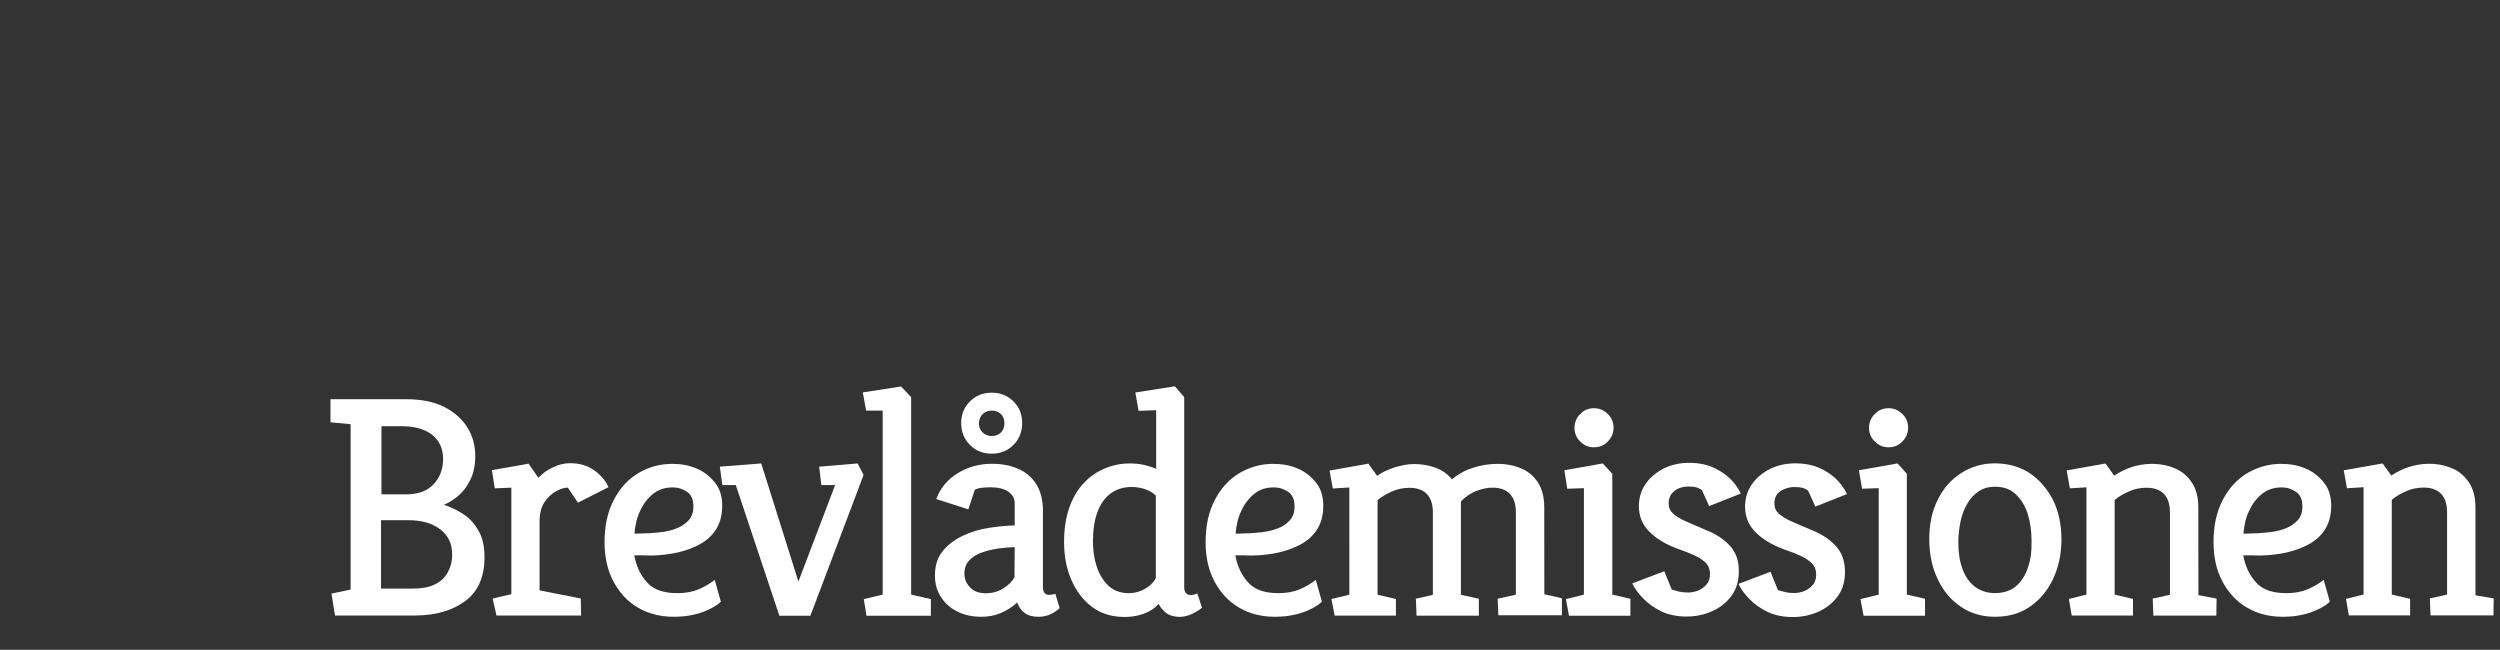 <?xml version="1.0" encoding="utf-8"?>
<!-- Generator: Adobe Illustrator 27.2.0, SVG Export Plug-In . SVG Version: 6.00 Build 0)  -->
<svg version="1.1" id="Lager_1" xmlns="http://www.w3.org/2000/svg" xmlns:xlink="http://www.w3.org/1999/xlink" x="0px" y="0px"
	 viewBox="0 0 2942.7 764.9" style="enable-background:new 0 0 2942.7 764.9;" xml:space="preserve">
<rect x="0" y="0" width="2942.7" height="764.9" fill="#333333" stroke="none"/>
<style type="text/css">
	.st0{fill:#FFFFFF;}
</style>
<g>
	<path class="st0" d="M546.2,605.7c-7.2-4.7-15-8.7-23.7-11.6c5.1-2,10.7-5.3,16.2-9.9c5.8-4.7,10.6-10.8,14.6-18.8
		c4.1-8,6.1-17.4,6.1-28.8c0-12.7-3.2-23.8-9.5-33.8s-15.6-18.1-27.6-24.1c-12.2-6-27.1-8.8-44.4-8.8H389v27.2l23.7,2.2V694
		l-22.5,4.7l4.1,25.8h94.1c24.2,0,44-5.8,59.2-17c15.3-11.5,22.7-28.5,22.7-51.8c0-12.2-2.2-22.5-6.8-30.6
		C559,617.1,553.4,610.6,546.2,605.7z M472.6,501.7c15.7,0,27.7,3.4,36.3,10.3c8.5,6.9,12.7,16.4,12.7,28.4c0,7.2-1.5,13.9-4.6,20.3
		c-3.2,6.2-8,11.5-14.3,15.4c-6.5,3.8-14.7,5.8-24.9,5.8H449v-80.2H472.6z M527.1,673.6c-3.4,6.2-8.3,11-15.3,14.3
		c-6.8,3.4-15.4,4.9-25.6,4.9h-37.7v-80.5h31.9c15.7,0,28.3,3.5,37.7,10.7c9.3,7.2,14.1,16.8,14.1,29.1
		C532.4,660.1,530.5,667.4,527.1,673.6z"/>
	<path class="st0" d="M635.1,694.9v-80.8c0-9.9,2-17.6,6.1-23.5c4.1-5.8,8.7-9.9,13.9-12.7c5.1-2.7,9.6-3.9,13.3-3.9l11.9,17.7
		l36-18.3c-3.8-8.1-9.5-14.7-17.4-20.2c-8-5.4-17-8-27.9-8c-6.1,0-12.7,1.4-19.3,4.5c-6.8,2.8-12.7,7.2-18,12.7l-11.5-16.6
		l-43.2,7.6l3.4,21.4l19.5-0.8v125.4l-22,5.1l4.5,20H684l-0.4-20L635.1,694.9z"/>
	<path class="st0" d="M790.6,651.7c10.8-1.8,20.7-4.9,29.8-9.3c9.2-4.5,16.4-10.3,21.6-18c5.3-7.6,8.1-17.4,8.1-29.1
		c0-10.8-2.7-20-8.5-27.2c-5.8-7.3-12.9-12.9-21.6-16.6c-8.8-3.8-18.3-5.5-28.8-5.5c-14.6,0-27.7,3.8-40,11
		c-12.2,7.3-21.8,18-28.9,31.8c-7.2,13.9-10.7,30.2-10.7,49.2c0,18,3.5,33.5,10.6,46.7c7.2,13.3,16.6,23.5,28.9,30.6
		c12.2,7.2,26.4,10.7,42.3,10.7c8.1,0,15.6-0.8,22.7-2.4c7.2-1.5,13.4-3.8,18.9-6.5c5.8-2.7,10.3-5.8,13.5-8.8l-7.2-25.8
		c-5.1,4.1-11.5,8-18.7,11c-7.3,3.2-15.6,4.7-25.2,4.7c-16.2,0-28.3-4.1-35.8-12.7c-7.6-8.3-12.7-18.9-15-31.8h10.7
		C769,654.4,779.8,653.4,790.6,651.7z M746.8,628.2c0.8-9.9,2.8-18.9,6.8-27.1c3.8-8.3,8.8-14.7,15.4-20c6.5-5.1,14.2-7.4,23-7.4
		c6.1,0,11.6,1.8,16.8,5.3c5.1,3.5,7.4,9.3,7.4,17c0,7.2-2,12.9-6.1,17c-4.1,4.2-9.2,7.4-15.4,9.6c-6.1,2.2-12.7,3.5-19.5,4.1
		c-6.9,0.8-13.3,1.2-19.1,1.2L746.8,628.2z"/>
	<polygon class="st0" points="964.2,549.3 966.8,571 983,571 939.8,684.5 896,545.5 847.3,549.3 850.3,571 866.1,571 917.4,724.8 
		953.9,724.8 1016.5,559.1 1009.5,545.5 	"/>
	<polygon class="st0" points="1072.5,467.4 1060.6,454.9 1015.6,461.9 1019.5,483.3 1039,483.3 1039,699.9 1016.8,705.2 
		1019.9,724.8 1095.7,724.8 1095.7,705.2 1072.5,699.9 	"/>
	<path class="st0" d="M1238.8,699.7c-1.4,0.4-2.6,0.5-3.9,0.5c-2.4,0-4.5-0.8-5.5-2.4c-1.2-1.5-1.8-3.9-1.8-6.9v-89.5
		c0-12.7-2.6-22.9-7.6-31.1c-5.1-8.3-12.2-14.3-21.1-18.3c-9.2-4.1-19.5-6.1-31.5-6.1c-14.7,0-28.3,3.8-40.3,11.2
		s-20.3,17.6-25,30.3l37.7,12.2l7.6-23.1c2.2-1.2,5.1-2,8.7-2.4c3.5-0.4,6.9-0.5,9.9-0.5c9.2,0,16.2,1.8,21.1,5.3s7.3,8.1,7.3,13.4
		v26.2c-9.3,0.1-19.3,1.2-30.2,2.8c-10.8,1.6-21.1,4.7-30.8,9.3c-9.6,4.5-17.6,10.6-23.7,18s-9.2,17-9.2,28.9
		c0,9.6,2.4,18.1,7.2,25.4c4.7,7.3,11,13,19.3,17c8.3,4.1,17.6,6.1,27.7,6.1c8.8,0,16.8-1.5,23.8-4.6c7.2-3.2,13.4-7.2,18.8-12.3
		c1.8,5.1,4.6,9.3,8.7,12.3c4.1,3.2,9.5,4.6,16.4,4.6c5.8,0,10.7-1.2,15-3.4c4.5-2.2,7.4-4.5,9.9-6.8l-5.1-16.9
		C1241.2,699.2,1240.3,699.6,1238.8,699.7z M1194.1,679.5c-2.8,5.1-7.4,9.6-13.5,13.3c-6.1,3.8-12.9,5.5-20.3,5.5
		c-8,0-14.1-2.2-18.3-6.8c-4.5-4.5-6.8-9.9-6.8-16.2c0-6.8,2-12,6-16c3.9-4.1,9.2-7.2,15.4-9.3c6.2-2.2,12.9-3.5,19.5-4.5
		c6.8-0.8,12.9-1.4,18.3-1.5L1194.1,679.5z"/>
	<path class="st0" d="M1167.5,534c10,0,18.7-3.4,25.4-10.3c6.9-6.9,10.3-15.6,10.3-25.8c0-10-3.4-18.7-10.3-25.4
		c-6.9-6.9-15.4-10.3-25.4-10.3c-10.3,0-18.9,3.4-25.8,10.3c-6.9,6.9-10.3,15.4-10.3,25.4c0,10.3,3.4,18.9,10.3,25.8
		C1148.7,530.7,1157.3,534,1167.5,534z M1156.7,487.4c2.7-2.7,6.5-4.1,10.8-4.1s8,1.4,10.7,4.1s4.1,6.2,4.1,10.7
		c0,4.7-1.4,8.3-4.1,11s-6.2,4.1-10.7,4.1s-8.1-1.4-10.8-4.1c-2.7-2.7-4.5-6.2-4.5-11C1152.6,493.5,1154,489.9,1156.7,487.4z"/>
	<path class="st0" d="M1406.4,699.6c-1.4,0.5-3.2,0.8-4.7,0.8c-2.4,0-4.5-0.8-5.8-2.4c-1.4-1.5-2-3.9-2-6.9V467.4l-11-12.7
		l-46.5,7.3l3.8,21.6l20.7-0.8v69c-4.1-1.8-8.8-3.2-13.9-4.5c-5.1-1.2-10.8-1.8-17-1.8c-10.7,0-20.4,2-29.8,6
		c-9.3,3.9-17.6,9.6-24.8,17.4c-7.2,7.8-12.7,17-16.8,28.8c-4.1,11.6-6.1,25-6.1,40.3c0,16.2,2.7,31,8.5,44.4s13.9,24.1,24.3,31.9
		c10.7,8,23.5,11.9,38.4,11.9c8.1,0,15.6-1.2,22.5-3.8c6.9-2.4,12.9-6.2,17.7-11.5c2,4.1,4.9,7.6,8.8,10.7c3.9,2.8,9.3,4.5,15.7,4.5
		c5.3,0,10.7-1.4,15.6-3.9c5.1-2.6,8.7-4.9,10.8-6.9l-5.5-16.9C1409.1,698.7,1407.9,699.1,1406.4,699.6z M1347.4,693.3
		c-6.1,3.4-12.2,4.9-18.3,4.9c-9.9,0-17.7-2.7-24.1-8.5c-6.1-5.8-10.8-13-13.9-22.3c-3.2-9.3-4.6-19.3-4.6-29.9
		c0-13.9,1.8-25.4,5.3-34.9s8.8-16.8,15.6-21.8c6.9-5.1,15.3-7.6,24.8-7.6c5.8,0,11,1.1,16,2.7c5.1,1.8,9.2,4.5,12.3,7.4v96.6l0.2,0
		C1358,685.7,1353.5,689.9,1347.4,693.3z"/>
	<path class="st0" d="M1498.1,651.7c10.8-1.8,20.7-4.9,29.8-9.3c9.2-4.5,16.4-10.3,21.6-18c5.3-7.6,8.1-17.4,8.1-29.1
		c0-10.8-2.7-20-8.5-27.2c-5.8-7.3-12.9-12.9-21.6-16.6c-8.8-3.8-18.3-5.5-28.8-5.5c-14.6,0-27.7,3.8-40,11
		c-12.2,7.3-21.8,18-28.9,31.8c-7.2,13.9-10.7,30.2-10.7,49.2c0,18,3.5,33.5,10.6,46.7c7.2,13.3,16.6,23.5,28.9,30.6
		c12.2,7.2,26.4,10.7,42.3,10.7c8.1,0,15.6-0.8,22.7-2.4c7.2-1.5,13.4-3.8,18.9-6.5c5.8-2.7,10.3-5.8,13.5-8.8l-7.2-25.8
		c-5.1,4.1-11.5,8-18.7,11c-7.3,3.2-15.6,4.7-25.2,4.7c-16.2,0-28.3-4.1-35.8-12.7c-7.6-8.3-12.7-18.9-15-31.8h10.7
		C1476.4,654.4,1487.3,653.4,1498.1,651.7z M1454.4,628.2c0.8-9.9,2.8-18.9,6.8-27.1c3.8-8.3,8.8-14.7,15.4-20s14.2-7.4,23-7.4
		c6.1,0,11.6,1.8,16.8,5.3c5.1,3.5,7.4,9.3,7.4,17c0,7.2-2,12.9-6.1,17c-4.1,4.5-9.2,7.4-15.4,9.6c-6.1,2.2-12.7,3.5-19.5,4.1
		c-6.9,0.8-13.3,1.2-19.1,1.2L1454.4,628.2z"/>
	<path class="st0" d="M1817.7,597.2c0-11.6-2.4-21.1-6.9-28.5c-4.6-7.4-11-13.3-19.3-16.9c-8.3-3.8-18-5.8-28.8-5.8
		c-4.7,0-9.9,0.4-15.6,1.4c-5.8,0.8-11.6,2.6-18.1,4.9c-6.2,2.4-13,6.2-20,11.9c-4.9-6.1-11.2-10.7-18.8-13.5
		c-7.6-2.8-16.2-4.5-25.4-4.5c-7.2,0-14.7,1.4-23,3.9c-8.3,2.6-15.3,6-20.8,10l-10.3-14.3l-45.7,8.1l3.8,21.1l19.5-1.2V700
		l-21.1,5.1l3.8,19.5h72.1v-19.5l-21.6-5.1V588.7c3.9-3.4,9.3-6.8,16.2-9.9c6.9-3.2,14.1-4.6,21.4-4.6c8.8,0,15.6,2.4,20.3,7.2
		c4.7,4.7,7.2,12,7.2,21.8v97l-20,4.5l0.8,20h73.3v-20l-21.1-4.5V590.3c4.9-5.3,10.8-9.5,17.7-12.2c6.9-2.7,13.4-4.1,19.5-4.1
		c8.8,0,15.6,2.4,20.3,7.2c4.7,4.7,7.2,12,7.2,21.8v97l-21.4,4.7l0.8,19.5h74.8v-20l-20.7-4.7L1817.7,597.2z"/>
	<polygon class="st0" points="1897.8,557.7 1886.6,545.5 1841.4,553.5 1844.8,575.3 1864.4,574.6 1864.4,699.9 1843.2,705.2 
		1846.8,724.8 1919.1,724.8 1919.1,704.8 1897.8,699.9 	"/>
	<path class="st0" d="M1876.3,526.5c6.2,0,11.9-2.2,16.2-6.8c4.5-4.5,6.8-9.9,6.8-16.2c0-6.2-2.2-11.9-6.8-16.2
		c-4.5-4.5-9.9-6.8-16.2-6.8c-6.4,0-11.9,2.2-16.2,6.8c-4.5,4.5-6.8,9.9-6.8,16.2c0,6.2,2.2,11.9,6.8,16.2
		C1864.4,524.3,1869.8,526.5,1876.3,526.5z"/>
	<path class="st0" d="M2036.6,642.8c-7.2-8-16.6-14.2-28.9-19.1c-8.8-3.8-16.6-6.9-23-9.9c-6.5-2.7-11.6-6-15.3-9.2
		c-3.5-3.2-5.3-7.2-5.3-11.9s1.2-8.5,3.5-11.5c2.4-2.8,5.3-5.1,8.8-6.5s7.2-2,10.8-2c4.9,0,8.7,0.5,11.2,1.5c2.6,1.2,4.1,2,4.9,2.7
		l8.5,18.8L2049,581c-2.2-5.1-6-10.6-11-16c-5.1-5.4-11.9-10.3-20.2-14.2c-8.3-3.9-18.1-6-29.6-6c-10.8,0-20.7,2.2-29.6,6.5
		c-8.8,4.5-16,10.3-21.4,18c-5.3,7.6-8.1,16.6-8.1,26.5c0,11.6,3.9,21.5,11.9,29.6c8,8.3,19.3,15.3,34.4,20.8
		c7.2,2.4,13.4,4.9,18.9,7.4s10,5.5,13.4,8.8c3.4,3.4,5.1,8,5.1,13.4c0,4.9-1.4,9.2-4.1,12.2c-2.7,3.2-6.1,5.5-10,7.2
		c-3.9,1.4-7.6,2.2-11,2.2c-5.1,0-9.3-0.4-12.7-1.4c-3.2-0.8-5.5-1.5-7.2-2l-8.8-21.6l-37.7,14.3c2.7,5.8,6.9,11.5,12.7,17.6
		c5.8,6.1,12.9,11,21.4,15.3c8.7,4.1,18.7,6.1,29.8,6.1c10.7,0,20.4-2,29.8-6.1s16.9-10,22.9-18s8.8-17.6,8.8-29.1
		C2047,660.8,2043.5,650.6,2036.6,642.8z"/>
	<path class="st0" d="M2101.4,575.3c3.5-1.4,7.2-2,10.8-2c4.9,0,8.7,0.5,11.2,1.5c2.6,1.1,4.1,2,4.9,2.7l8.5,18.8l37.2-14.7
		c-2.2-5.1-6-10.6-11-16c-5.1-5.5-11.9-10.3-20.2-14.2s-18.1-6-29.6-6c-10.8,0-20.7,2.2-29.6,6.5c-8.8,4.5-16,10.3-21.4,18
		c-5.4,7.6-8.1,16.6-8.1,26.5c0,11.6,3.9,21.5,11.9,29.6c8,8.3,19.3,15.3,34.4,20.8c7.2,2.4,13.4,4.9,18.9,7.4
		c5.5,2.6,10,5.5,13.4,8.8c3.4,3.4,5.1,8,5.1,13.4c0,4.9-1.4,9.2-4.1,12.2c-2.7,3.2-6.1,5.5-10,7.2c-3.9,1.4-7.6,2.2-11,2.2
		c-5.1,0-9.3-0.4-12.7-1.4c-3.2-0.8-5.5-1.5-7.2-2L2084,673l-37.7,14.3c2.7,5.8,6.9,11.5,12.7,17.6s12.9,11,21.4,15.3
		c8.7,4.1,18.7,6.1,29.8,6.1c10.7,0,20.4-2,29.8-6.1c9.3-4.1,16.9-10,22.9-18s8.8-17.6,8.8-29.1c0-12.2-3.5-22.3-10.6-30.2
		c-7.2-8-16.6-14.2-28.9-19.1c-8.8-3.8-16.6-6.9-23-9.9c-6.5-2.7-11.6-6-15.3-9.2c-3.5-3.2-5.3-7.2-5.3-11.9s1.2-8.5,3.5-11.5
		C2094.9,578.5,2097.6,576.5,2101.4,575.3z"/>
	<polygon class="st0" points="2244.5,557.7 2233.6,545.5 2188.1,553.5 2191.8,575.3 2211.4,574.6 2211.4,699.9 2189.9,705.2 
		2193.6,724.8 2265.9,724.8 2265.9,704.8 2244.5,699.9 	"/>
	<path class="st0" d="M2223,526.5c6.2,0,11.9-2.2,16.2-6.8c4.5-4.5,6.8-9.9,6.8-16.2c0-6.2-2.2-11.9-6.8-16.2
		c-4.5-4.5-9.9-6.8-16.2-6.8c-6.2,0-11.9,2.2-16.2,6.8c-4.5,4.5-6.8,9.9-6.8,16.2c0,6.2,2.2,11.9,6.8,16.2
		C2211.4,524.3,2216.8,526.5,2223,526.5z"/>
	<path class="st0" d="M2389.2,557c-11.6-7.6-25.4-11.6-41-11.6c-14.7,0-27.9,3.8-39.8,11.5c-11.9,7.6-21.1,18.1-27.6,31.5
		c-6.8,13.4-9.9,28.9-9.9,46.5c0,17.4,3.4,33.1,9.9,46.7c6.5,13.9,15.6,24.8,27.2,32.5c11.6,8,25,11.9,40.4,11.9
		c15.7,0,29.5-3.9,41-11.9c11.6-8,20.7-18.8,27.2-32.5c6.5-13.9,9.9-29.5,9.9-46.7c0-17.4-3.4-33-9.9-46.4
		C2409.8,575.6,2400.9,564.9,2389.2,557z M2386.7,669c-3.2,9.3-8.1,16.4-14.3,21.5s-14.6,7.6-24.2,7.6c-9.2,0-16.9-2.6-23.5-7.4
		c-6.5-5.1-11.5-12-14.7-21.1c-3.4-8.8-4.9-19.5-4.9-31.5c0-8.7,1.1-16.8,2.7-24.8c1.6-8,4.6-14.7,8.1-20.8s8.1-10.8,13.4-14.3
		s11.6-5.3,18.8-5.3c9.9,0,18,2.7,24.2,8.5s11.2,13.3,14.3,22.9c3.1,9.6,4.7,20.4,4.7,32.6C2391.5,649.4,2390.1,660.1,2386.7,669z"
		/>
	<path class="st0" d="M2587.6,597.2c0-11.6-2.4-21.1-7.2-28.5c-4.7-7.4-11-13.3-19.3-16.9c-8.3-3.8-17.7-5.8-28.5-5.8
		c-8.1,0-16,1.4-23.8,3.9c-7.6,2.6-14.3,6-20.2,10l-10.3-14.3l-45.7,8.1l3.8,21.1l19.5-1.2v126.3l-20.7,5.1l3.4,19.5h72.1V705
		l-21.6-5.1V588.6c3.9-3.4,9.3-6.8,16.2-9.9c6.9-3.2,14.1-4.6,21.4-4.6c8.8,0,15.6,2.4,20.3,7.2s7.2,12,7.2,21.8v97l-20.3,4.5
		l0.8,20h74.1l0.3-20l-21.4-4.1L2587.6,597.2z"/>
	<path class="st0" d="M2684.5,651.7c10.8-1.8,20.7-4.9,29.8-9.3c9.2-4.5,16.4-10.3,21.6-18c5.3-7.6,8.1-17.4,8.1-29.1
		c0-10.8-2.7-20-8.5-27.2c-5.8-7.3-12.9-12.9-21.6-16.6c-8.8-3.8-18.3-5.5-28.8-5.5c-14.6,0-27.7,3.8-40,11
		c-12.2,7.3-21.8,18-28.9,31.8c-7.2,13.9-10.7,30.2-10.7,49.2c0,18,3.5,33.5,10.6,46.7c7.2,13.3,16.6,23.5,28.9,30.6
		c12.2,7.2,26.4,10.7,42.3,10.7c8.1,0,15.6-0.8,22.7-2.4c7.2-1.5,13.4-3.8,18.9-6.5c5.8-2.7,10.3-5.8,13.5-8.8l-7.2-25.8
		c-5.1,4.1-11.5,8-18.7,11c-7.3,3.2-15.6,4.7-25.2,4.7c-16.2,0-28.3-4.1-35.8-12.7c-7.6-8.3-12.7-18.9-15-31.8h10.7
		C2662.6,654.4,2673.7,653.4,2684.5,651.7z M2640.7,628.2c0.8-9.9,2.8-18.9,6.8-27.1c3.8-8.3,8.8-14.7,15.4-20
		c6.5-5.1,14.2-7.4,23-7.4c6.1,0,11.6,1.8,16.8,5.3c5.1,3.5,7.4,9.3,7.4,17c0,7.2-2,12.9-6.1,17c-4.1,4.2-9.2,7.4-15.4,9.6
		c-6.1,2.2-12.7,3.5-19.5,4.1c-6.9,0.8-13.3,1.2-19.1,1.2L2640.7,628.2z"/>
	<path class="st0" d="M2913.8,700.7V597.1c0-11.6-2.4-21.1-7.2-28.5s-11-13.3-19.3-16.9c-8.3-3.8-17.7-5.8-28.5-5.8
		c-8.1,0-16,1.4-23.8,3.9c-7.6,2.6-14.3,6-20.2,10l-10.3-14.3l-45.7,8.1l3.8,21.1l19.5-1.2v126.3l-20.7,5.1l3.4,19.5h72.1v-19.5
		l-21.6-5.1V588.4c3.9-3.4,9.3-6.8,16.2-9.9c6.9-3.2,14.1-4.6,21.4-4.6c8.8,0,15.6,2.4,20.3,7.2c4.7,4.7,7.2,12,7.2,21.8v97
		l-20.3,4.5l0.8,20h74.1l0.3-20L2913.8,700.7z"/>
</g>
</svg>
